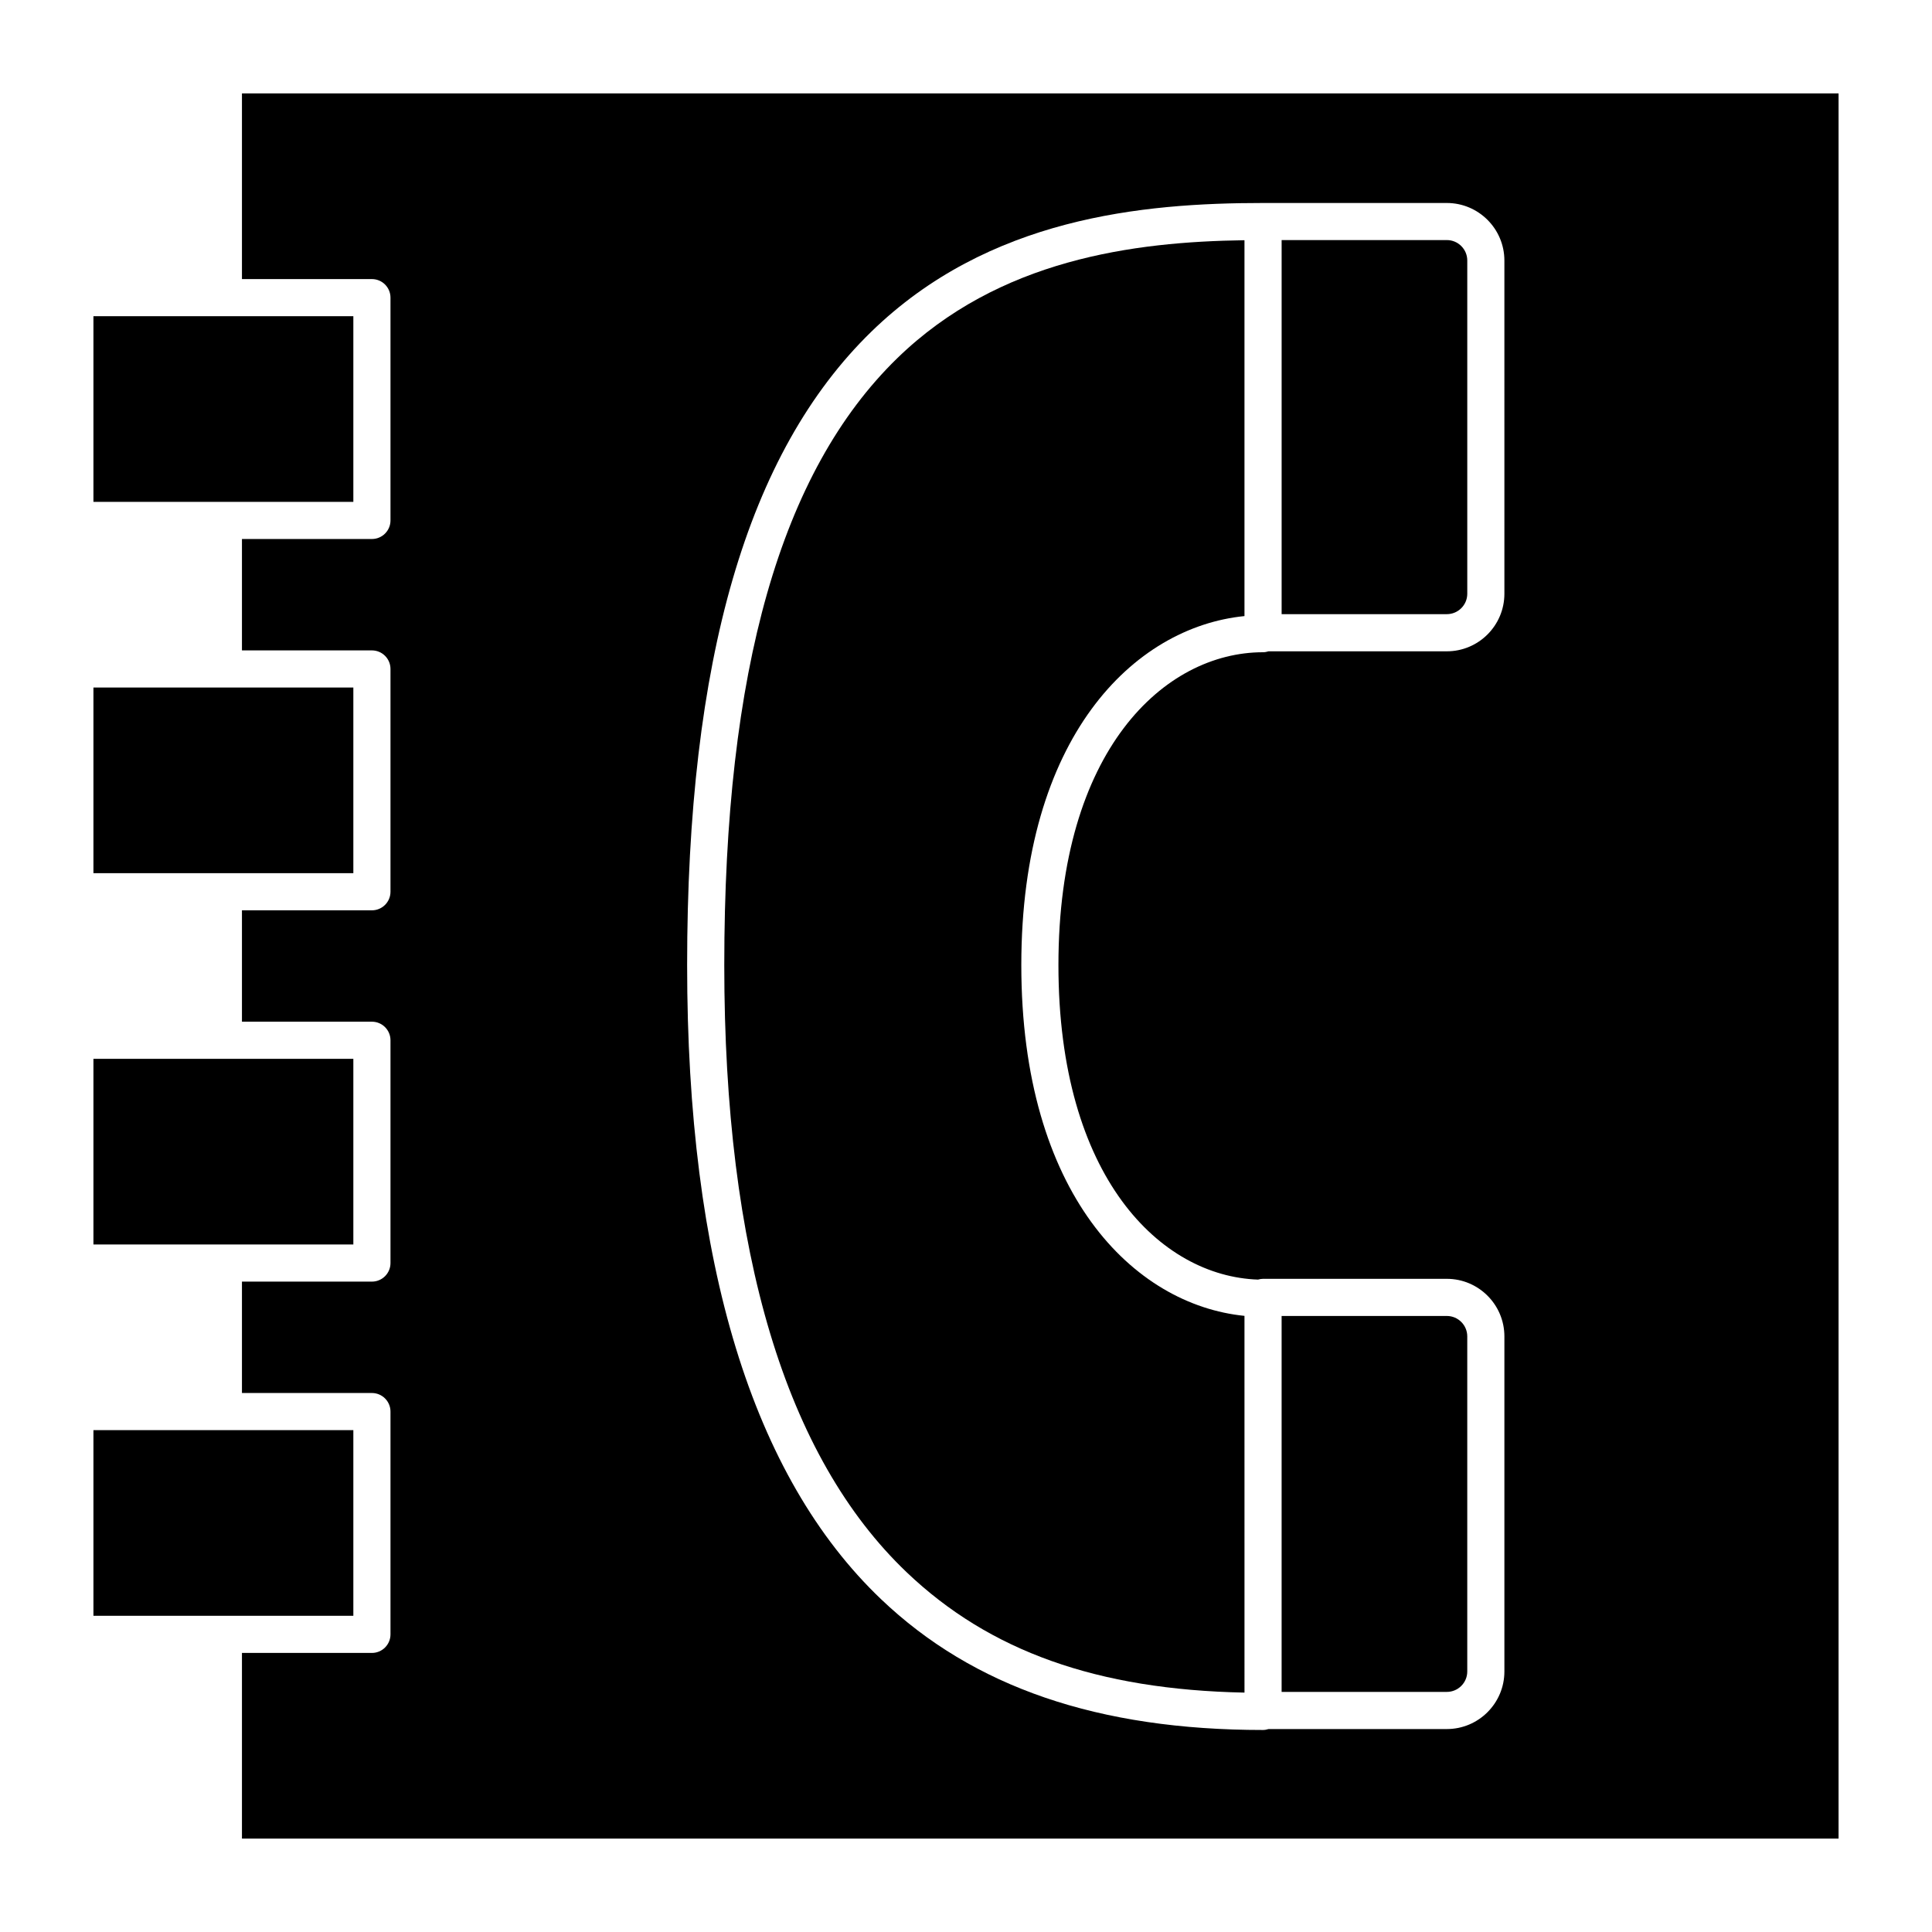 <?xml version="1.0" encoding="UTF-8"?>
<!-- Uploaded to: SVG Repo, www.svgrepo.com, Generator: SVG Repo Mixer Tools -->
<svg fill="#000000" width="800px" height="800px" version="1.1" viewBox="144 144 512 512" xmlns="http://www.w3.org/2000/svg">
 <g>
  <path d="m532.84 586.96v-88.805c0-2.984-2.43-5.41-5.41-5.41l-43.789-0.004v99.629h43.789c2.981 0 5.41-2.43 5.41-5.41z"/>
  <path d="m237.64 375.4v-49.199h-68.879v49.199z"/>
  <path d="m527.43 207.62h-43.785v99.137h43.789c2.984 0 5.41-2.426 5.41-5.41v-88.312c0-2.984-2.43-5.414-5.414-5.414z"/>
  <path d="m237.64 473.8v-49.199h-68.879v49.199z"/>
  <path d="m237.64 523h-68.879v49.199h68.879z"/>
  <path d="m208.12 168.76v49.199h34.441c2.719 0 4.922 2.203 4.922 4.922v59.039c0 2.719-2.203 4.922-4.922 4.922h-34.441v29.52h34.441c2.719 0 4.922 2.203 4.922 4.922v59.039c0 2.719-2.203 4.922-4.922 4.922l-34.441-0.004v29.52h34.441c2.719 0 4.922 2.203 4.922 4.922v59.039c0 2.719-2.203 4.922-4.922 4.922h-34.441v29.52h34.441c2.719 0 4.922 2.203 4.922 4.922v59.039c0 2.719-2.203 4.922-4.922 4.922l-34.441-0.004v49.199h423.12v-462.48zm334.56 132.59c0 8.41-6.84 15.254-15.254 15.254h-47.246c-0.465 0.145-0.949 0.246-1.461 0.246-26.113 0-54.223 25.941-54.223 82.902 0 56.328 27.164 82.484 52.895 83.352 0.426-0.121 0.863-0.203 1.328-0.203h48.707c8.41 0 15.254 6.84 15.254 15.254v88.805c0 8.41-6.84 15.254-15.254 15.254h-47.246c-0.465 0.145-0.949 0.246-1.461 0.246-43.656 0-76.77-11.336-101.23-34.66-34.102-32.512-51.391-89.051-51.391-168.04 0-80.965 15.953-135.86 48.77-167.82 31.074-30.266 71.82-34.148 103.85-34.148h48.707c8.41 0 15.254 6.84 15.254 15.254z"/>
  <path d="m237.64 277v-49.203h-68.879v49.203z"/>
  <path d="m335.94 399.75c0 76.195 16.266 130.34 48.34 160.92 21.945 20.922 50.488 31.109 89.523 31.887l-0.004-99.84c-29.359-2.941-59.141-32.305-59.141-92.969 0-60.344 29.781-89.551 59.141-92.48v-99.609c-29.324 0.418-65.059 5.016-92.066 31.316-30.812 30.012-45.793 82.602-45.793 160.77z"/>
 </g>
</svg>